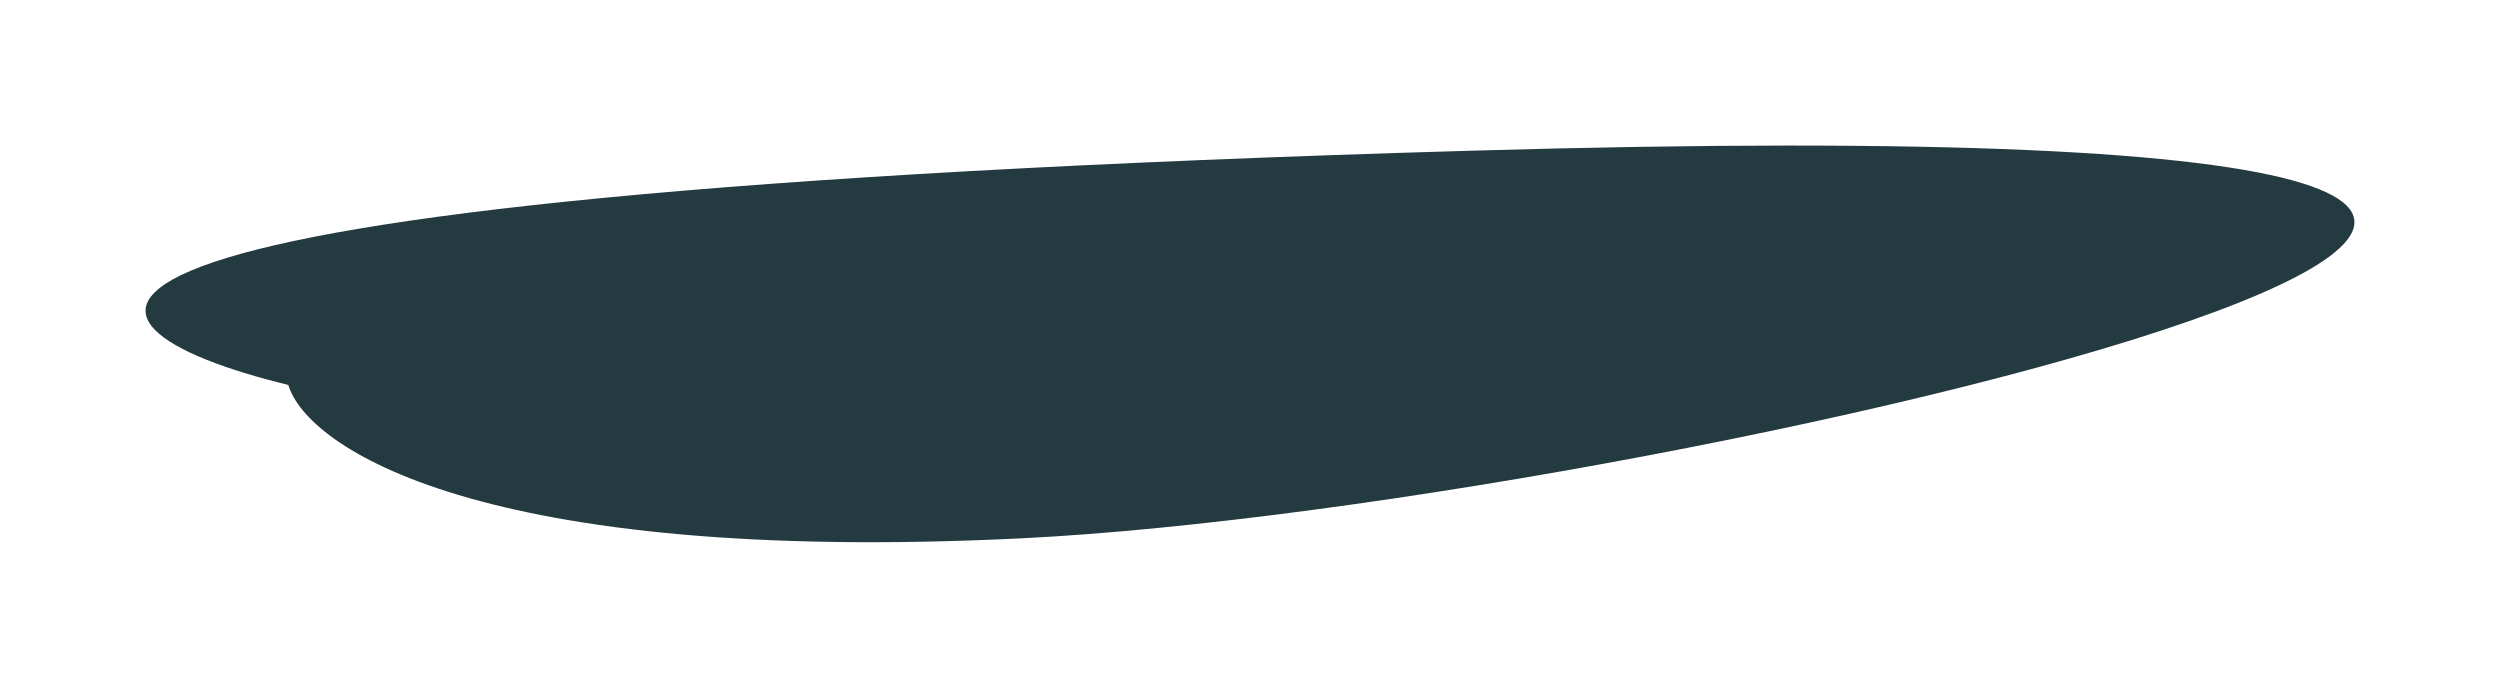 <svg width="1374" height="378" viewBox="0 0 1374 378" fill="none" xmlns="http://www.w3.org/2000/svg">
<g filter="url(#filter0_f_35_424)">
<path d="M807.661 82.85C-33.775 107.325 24.26 178.858 158.457 211.566C168.645 245.765 263.425 310.508 561.048 295.883C933.076 277.602 1859.46 52.257 807.661 82.85Z" fill="#233A41"/>
</g>
<defs>
<filter id="filter0_f_35_424" x="0" y="0" width="1374" height="378" filterUnits="userSpaceOnUse" color-interpolation-filters="sRGB">
<feFlood flood-opacity="0" result="BackgroundImageFix"/>
<feBlend mode="normal" in="SourceGraphic" in2="BackgroundImageFix" result="shape"/>
<feGaussianBlur stdDeviation="40" result="effect1_foregroundBlur_35_424"/>
</filter>
</defs>
</svg>
